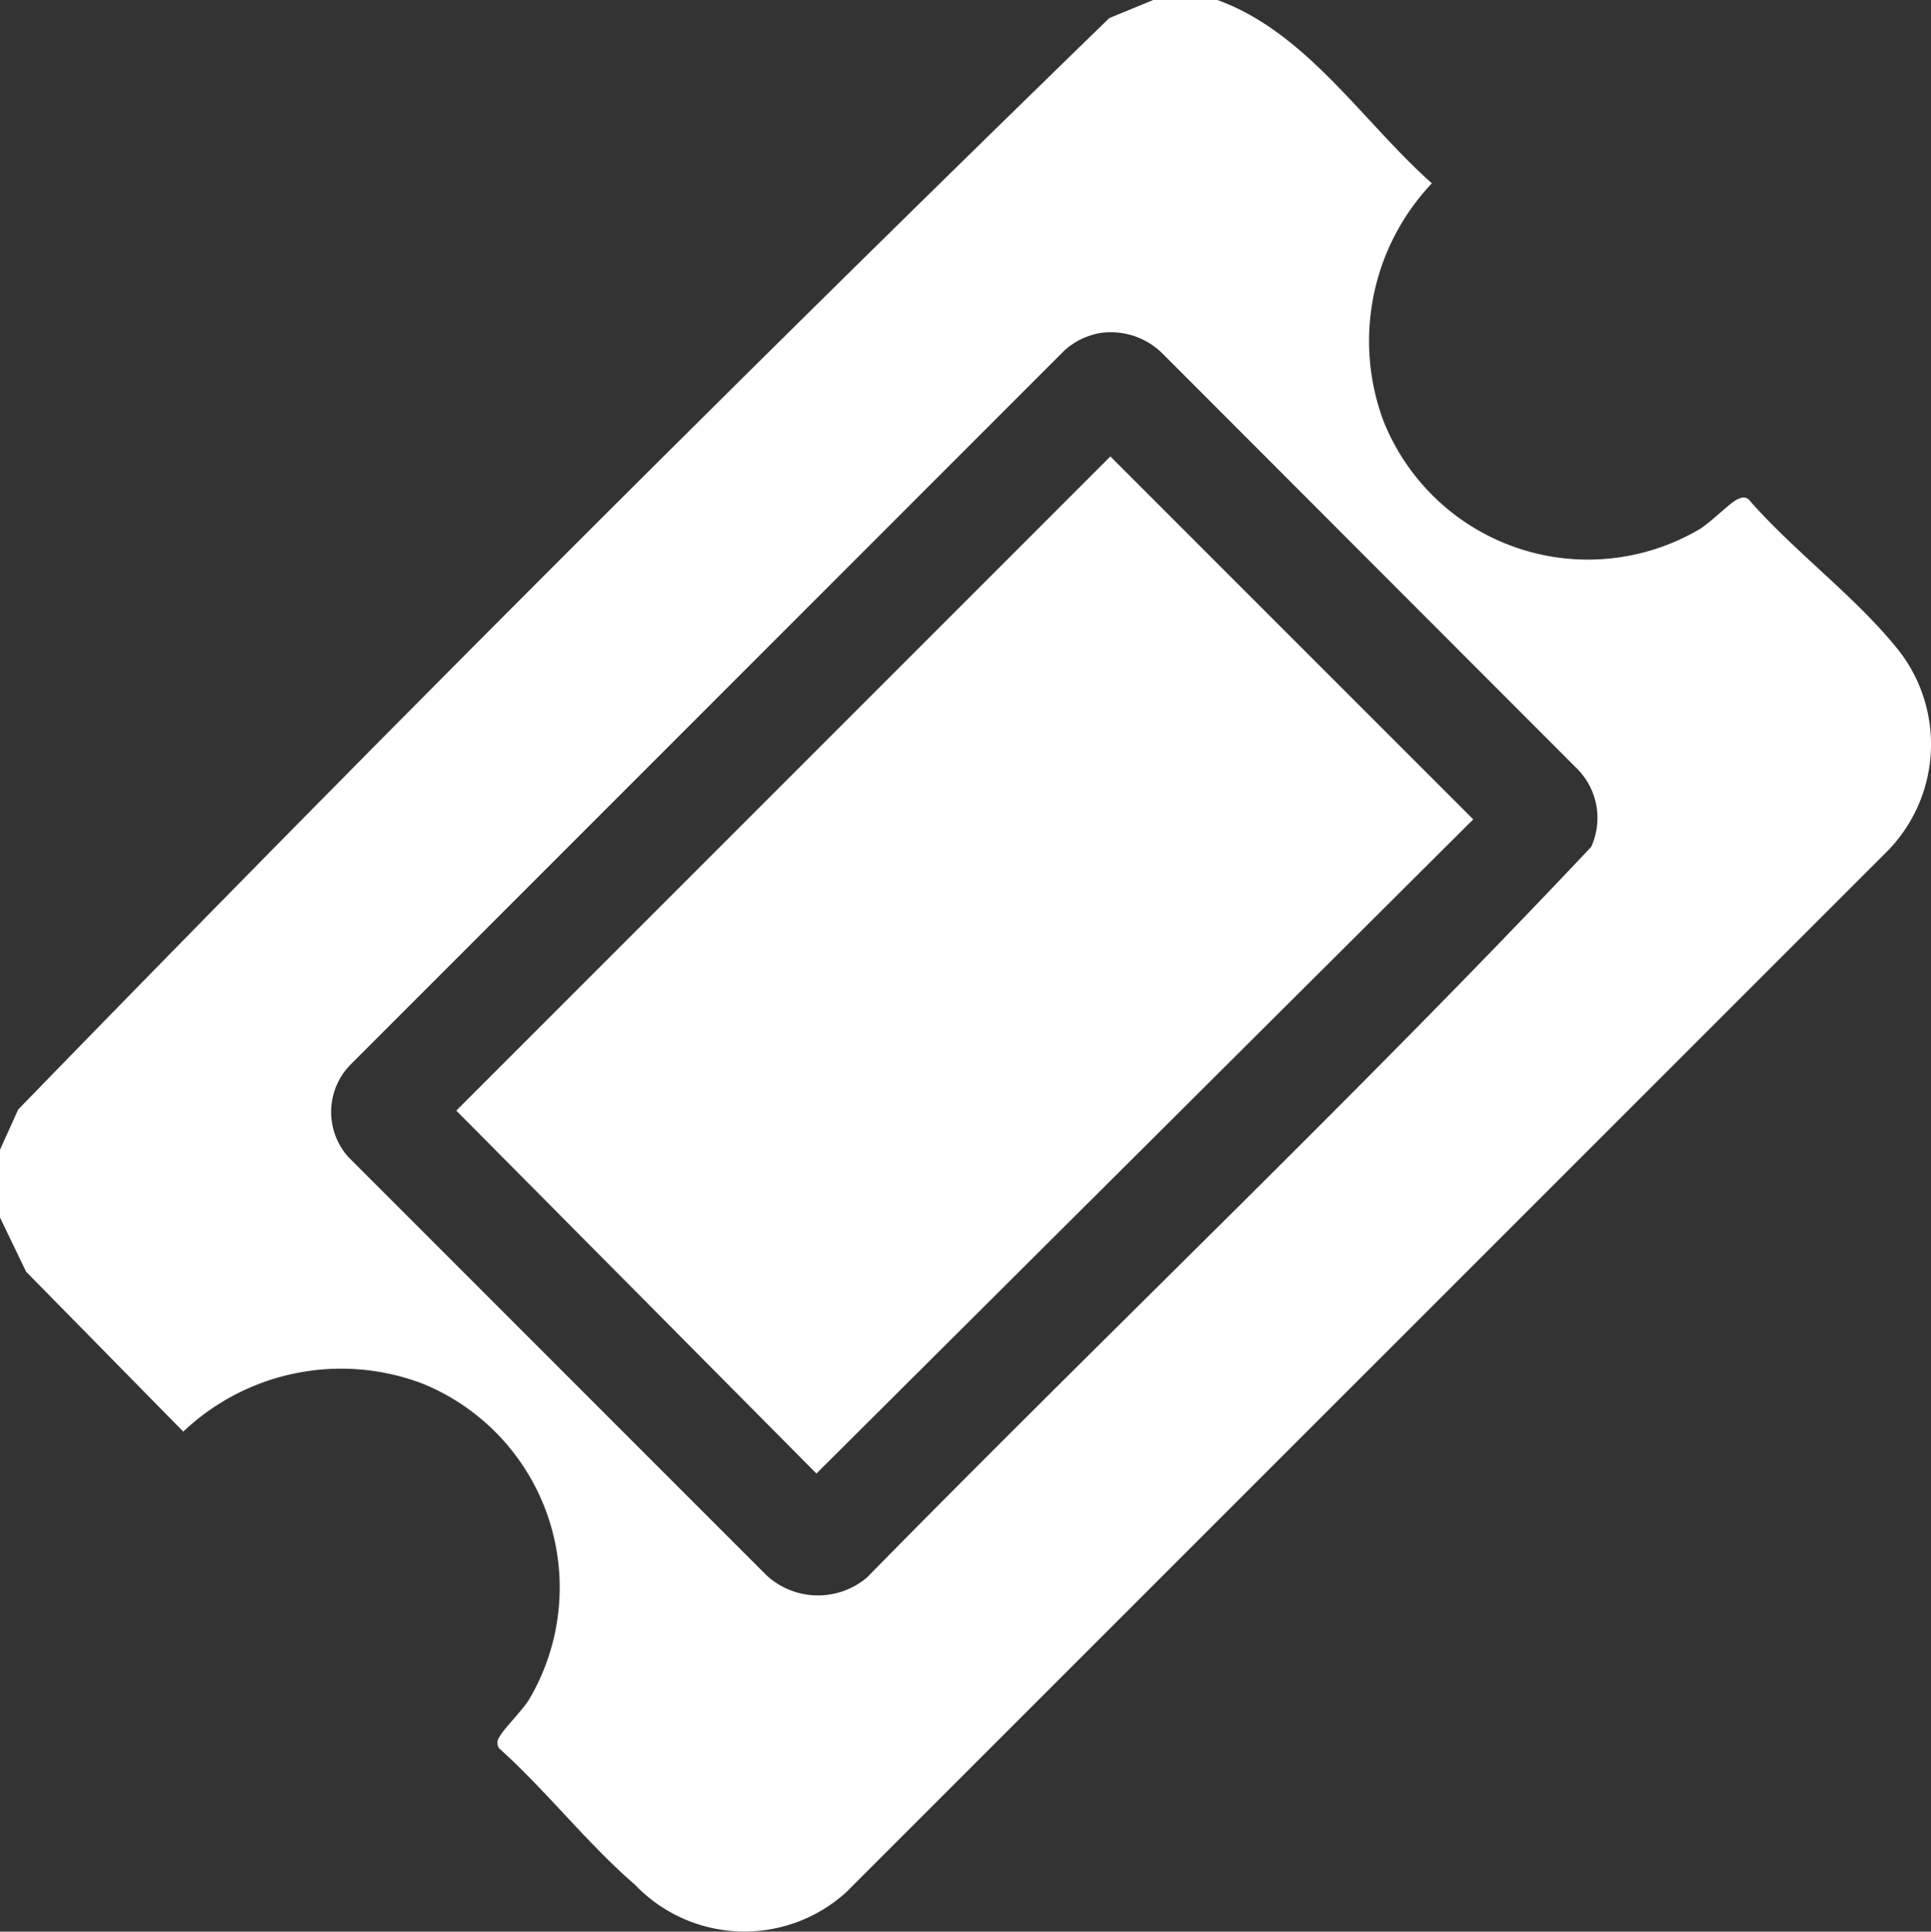 <svg id="Group_4725" data-name="Group 4725" xmlns="http://www.w3.org/2000/svg" xmlns:xlink="http://www.w3.org/1999/xlink" width="18.427" height="18.431" viewBox="0 0 18.427 18.431">
  <rect x="0" y="0" width="18.427" height="18.431" fill="#333333" stroke="none"/>
  <defs>
    <clipPath id="clip-path">
      <rect id="Rectangle_1536" data-name="Rectangle 1536" width="18.427" height="18.431" fill="#fff"/>
    </clipPath>
  </defs>
  <g id="Group_4724" data-name="Group 4724" clip-path="url(#clip-path)">
    <path id="Path_5628" data-name="Path 5628" d="M11.617,0c.85.307,1.387,1.163,2.047,1.749A2.188,2.188,0,0,0,13.2,4.011,2.1,2.1,0,0,0,16.217,5.05c.109-.066.292-.253.363-.286.04-.018.068-.028.106,0,.414.477.989.905,1.386,1.385a1.456,1.456,0,0,1-.089,2L8.075,18.055a1.445,1.445,0,0,1-2.016-.072c-.449-.387-.849-.9-1.295-1.3a.09.09,0,0,1,0-.106c.033-.071.22-.254.286-.363a2.1,2.1,0,0,0-1.013-3.01,2.189,2.189,0,0,0-2.288.456l-1.5-1.526L0,11.617v-.647l.174-.384c3.414-3.515,6.9-7,10.411-10.413L11.005,0ZM10.53,3.173a.679.679,0,0,0-.371.17L3.344,10.159a.645.645,0,0,0-.018.883l3.992,3.992a.724.724,0,0,0,.955.018c2.291-2.334,4.671-4.594,6.911-6.971a.665.665,0,0,0-.132-.744L11.1,3.38a.7.7,0,0,0-.566-.207" fill="#fff"/>
    <path id="Path_5629" data-name="Path 5629" d="M96.869,90.627l3.463,3.463-6.268,6.242-3.437-3.463Z" transform="translate(-86.273 -86.272)" fill="#fff"/>
  </g>
</svg>
